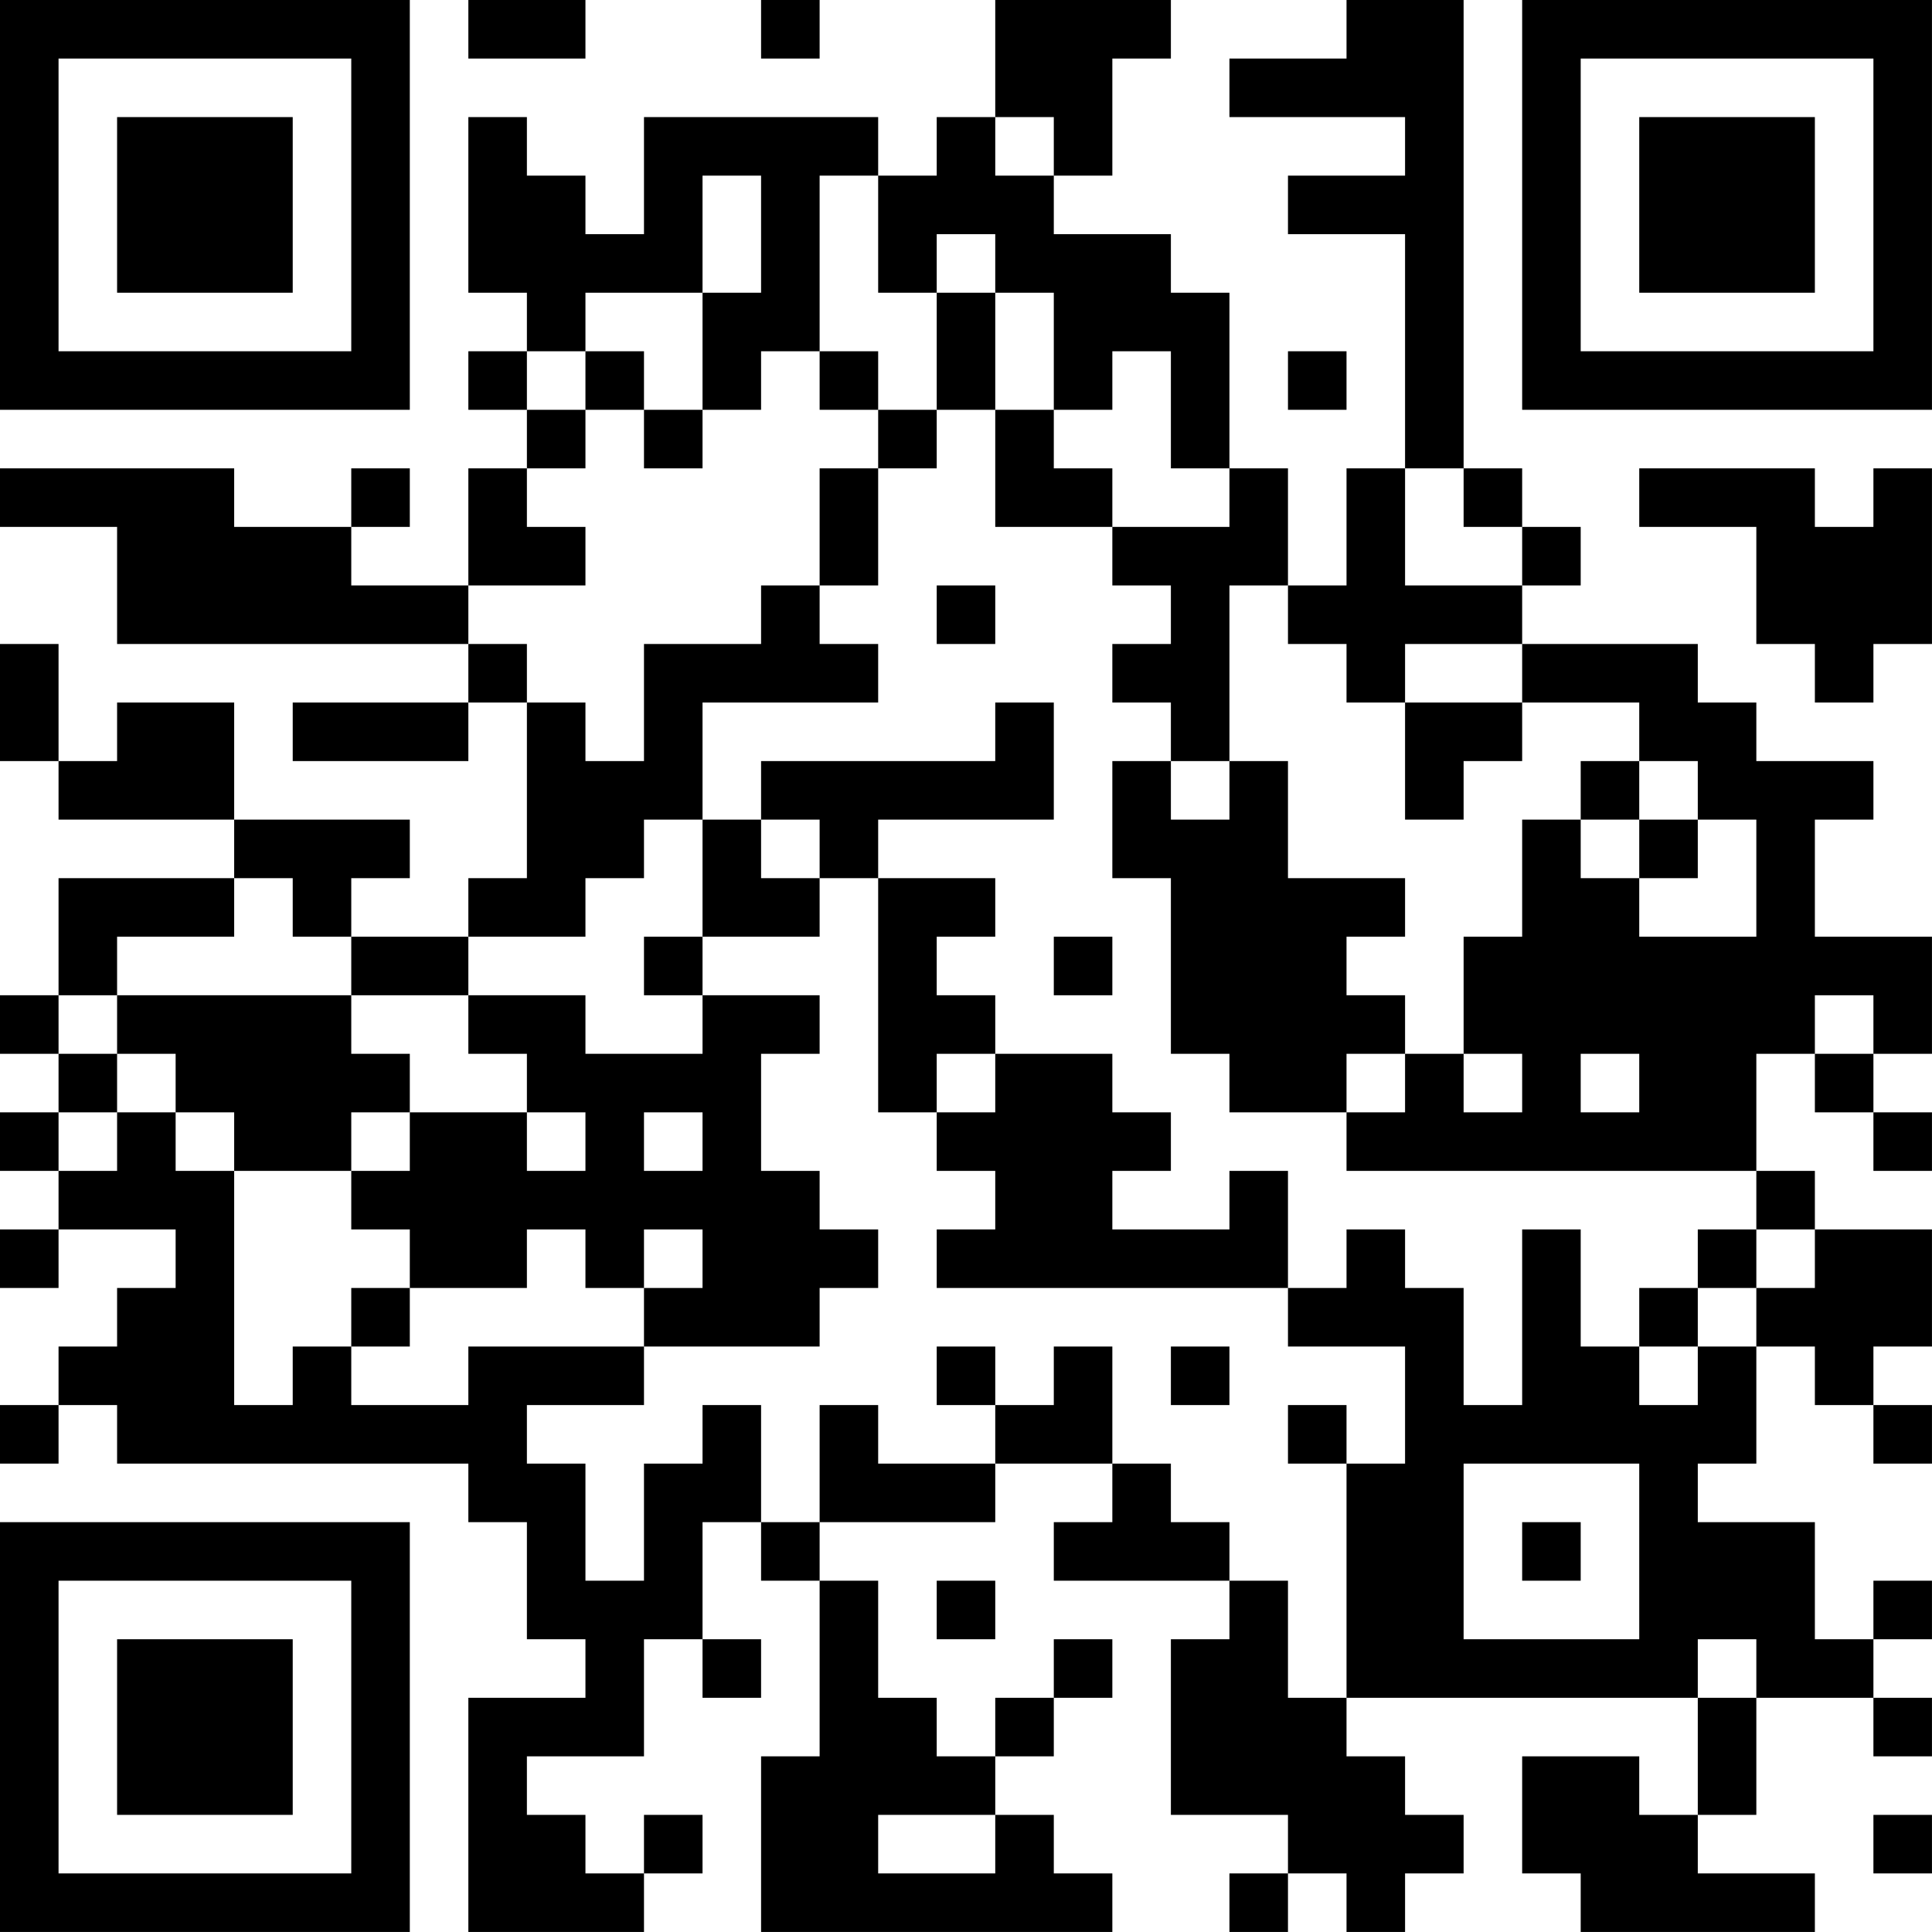 <?xml version="1.0" encoding="UTF-8"?>
<svg xmlns="http://www.w3.org/2000/svg" version="1.1" width="400" height="400" viewBox="0 0 400 400"><rect x="0" y="0" width="400" height="400" fill="#ffffff"/><g transform="scale(12.121)"><g transform="translate(0,0)"><path fill-rule="evenodd" d="M8 0L8 1L10 1L10 0ZM13 0L13 1L14 1L14 0ZM17 0L17 2L16 2L16 3L15 3L15 2L11 2L11 4L10 4L10 3L9 3L9 2L8 2L8 5L9 5L9 6L8 6L8 7L9 7L9 8L8 8L8 10L6 10L6 9L7 9L7 8L6 8L6 9L4 9L4 8L0 8L0 9L2 9L2 11L8 11L8 12L5 12L5 13L8 13L8 12L9 12L9 15L8 15L8 16L6 16L6 15L7 15L7 14L4 14L4 12L2 12L2 13L1 13L1 11L0 11L0 13L1 13L1 14L4 14L4 15L1 15L1 17L0 17L0 18L1 18L1 19L0 19L0 20L1 20L1 21L0 21L0 22L1 22L1 21L3 21L3 22L2 22L2 23L1 23L1 24L0 24L0 25L1 25L1 24L2 24L2 25L8 25L8 26L9 26L9 28L10 28L10 29L8 29L8 33L11 33L11 32L12 32L12 31L11 31L11 32L10 32L10 31L9 31L9 30L11 30L11 28L12 28L12 29L13 29L13 28L12 28L12 26L13 26L13 27L14 27L14 30L13 30L13 33L19 33L19 32L18 32L18 31L17 31L17 30L18 30L18 29L19 29L19 28L18 28L18 29L17 29L17 30L16 30L16 29L15 29L15 27L14 27L14 26L17 26L17 25L19 25L19 26L18 26L18 27L21 27L21 28L20 28L20 31L22 31L22 32L21 32L21 33L22 33L22 32L23 32L23 33L24 33L24 32L25 32L25 31L24 31L24 30L23 30L23 29L29 29L29 31L28 31L28 30L26 30L26 32L27 32L27 33L31 33L31 32L29 32L29 31L30 31L30 29L32 29L32 30L33 30L33 29L32 29L32 28L33 28L33 27L32 27L32 28L31 28L31 26L29 26L29 25L30 25L30 23L31 23L31 24L32 24L32 25L33 25L33 24L32 24L32 23L33 23L33 21L31 21L31 20L30 20L30 18L31 18L31 19L32 19L32 20L33 20L33 19L32 19L32 18L33 18L33 16L31 16L31 14L32 14L32 13L30 13L30 12L29 12L29 11L26 11L26 10L27 10L27 9L26 9L26 8L25 8L25 0L23 0L23 1L21 1L21 2L24 2L24 3L22 3L22 4L24 4L24 8L23 8L23 10L22 10L22 8L21 8L21 5L20 5L20 4L18 4L18 3L19 3L19 1L20 1L20 0ZM17 2L17 3L18 3L18 2ZM12 3L12 5L10 5L10 6L9 6L9 7L10 7L10 8L9 8L9 9L10 9L10 10L8 10L8 11L9 11L9 12L10 12L10 13L11 13L11 11L13 11L13 10L14 10L14 11L15 11L15 12L12 12L12 14L11 14L11 15L10 15L10 16L8 16L8 17L6 17L6 16L5 16L5 15L4 15L4 16L2 16L2 17L1 17L1 18L2 18L2 19L1 19L1 20L2 20L2 19L3 19L3 20L4 20L4 24L5 24L5 23L6 23L6 24L8 24L8 23L11 23L11 24L9 24L9 25L10 25L10 27L11 27L11 25L12 25L12 24L13 24L13 26L14 26L14 24L15 24L15 25L17 25L17 24L18 24L18 23L19 23L19 25L20 25L20 26L21 26L21 27L22 27L22 29L23 29L23 25L24 25L24 23L22 23L22 22L23 22L23 21L24 21L24 22L25 22L25 24L26 24L26 21L27 21L27 23L28 23L28 24L29 24L29 23L30 23L30 22L31 22L31 21L30 21L30 20L23 20L23 19L24 19L24 18L25 18L25 19L26 19L26 18L25 18L25 16L26 16L26 14L27 14L27 15L28 15L28 16L30 16L30 14L29 14L29 13L28 13L28 12L26 12L26 11L24 11L24 12L23 12L23 11L22 11L22 10L21 10L21 13L20 13L20 12L19 12L19 11L20 11L20 10L19 10L19 9L21 9L21 8L20 8L20 6L19 6L19 7L18 7L18 5L17 5L17 4L16 4L16 5L15 5L15 3L14 3L14 6L13 6L13 7L12 7L12 5L13 5L13 3ZM16 5L16 7L15 7L15 6L14 6L14 7L15 7L15 8L14 8L14 10L15 10L15 8L16 8L16 7L17 7L17 9L19 9L19 8L18 8L18 7L17 7L17 5ZM10 6L10 7L11 7L11 8L12 8L12 7L11 7L11 6ZM22 6L22 7L23 7L23 6ZM24 8L24 10L26 10L26 9L25 9L25 8ZM28 8L28 9L30 9L30 11L31 11L31 12L32 12L32 11L33 11L33 8L32 8L32 9L31 9L31 8ZM16 10L16 11L17 11L17 10ZM17 12L17 13L13 13L13 14L12 14L12 16L11 16L11 17L12 17L12 18L10 18L10 17L8 17L8 18L9 18L9 19L7 19L7 18L6 18L6 17L2 17L2 18L3 18L3 19L4 19L4 20L6 20L6 21L7 21L7 22L6 22L6 23L7 23L7 22L9 22L9 21L10 21L10 22L11 22L11 23L14 23L14 22L15 22L15 21L14 21L14 20L13 20L13 18L14 18L14 17L12 17L12 16L14 16L14 15L15 15L15 19L16 19L16 20L17 20L17 21L16 21L16 22L22 22L22 20L21 20L21 21L19 21L19 20L20 20L20 19L19 19L19 18L17 18L17 17L16 17L16 16L17 16L17 15L15 15L15 14L18 14L18 12ZM24 12L24 14L25 14L25 13L26 13L26 12ZM19 13L19 15L20 15L20 18L21 18L21 19L23 19L23 18L24 18L24 17L23 17L23 16L24 16L24 15L22 15L22 13L21 13L21 14L20 14L20 13ZM27 13L27 14L28 14L28 15L29 15L29 14L28 14L28 13ZM13 14L13 15L14 15L14 14ZM18 16L18 17L19 17L19 16ZM31 17L31 18L32 18L32 17ZM16 18L16 19L17 19L17 18ZM27 18L27 19L28 19L28 18ZM6 19L6 20L7 20L7 19ZM9 19L9 20L10 20L10 19ZM11 19L11 20L12 20L12 19ZM11 21L11 22L12 22L12 21ZM29 21L29 22L28 22L28 23L29 23L29 22L30 22L30 21ZM16 23L16 24L17 24L17 23ZM20 23L20 24L21 24L21 23ZM22 24L22 25L23 25L23 24ZM25 25L25 28L28 28L28 25ZM26 26L26 27L27 27L27 26ZM16 27L16 28L17 28L17 27ZM29 28L29 29L30 29L30 28ZM15 31L15 32L17 32L17 31ZM32 31L32 32L33 32L33 31ZM0 0L0 7L7 7L7 0ZM1 1L1 6L6 6L6 1ZM2 2L2 5L5 5L5 2ZM26 0L26 7L33 7L33 0ZM27 1L27 6L32 6L32 1ZM28 2L28 5L31 5L31 2ZM0 26L0 33L7 33L7 26ZM1 27L1 32L6 32L6 27ZM2 28L2 31L5 31L5 28Z" fill="#000000"/></g></g></svg>
